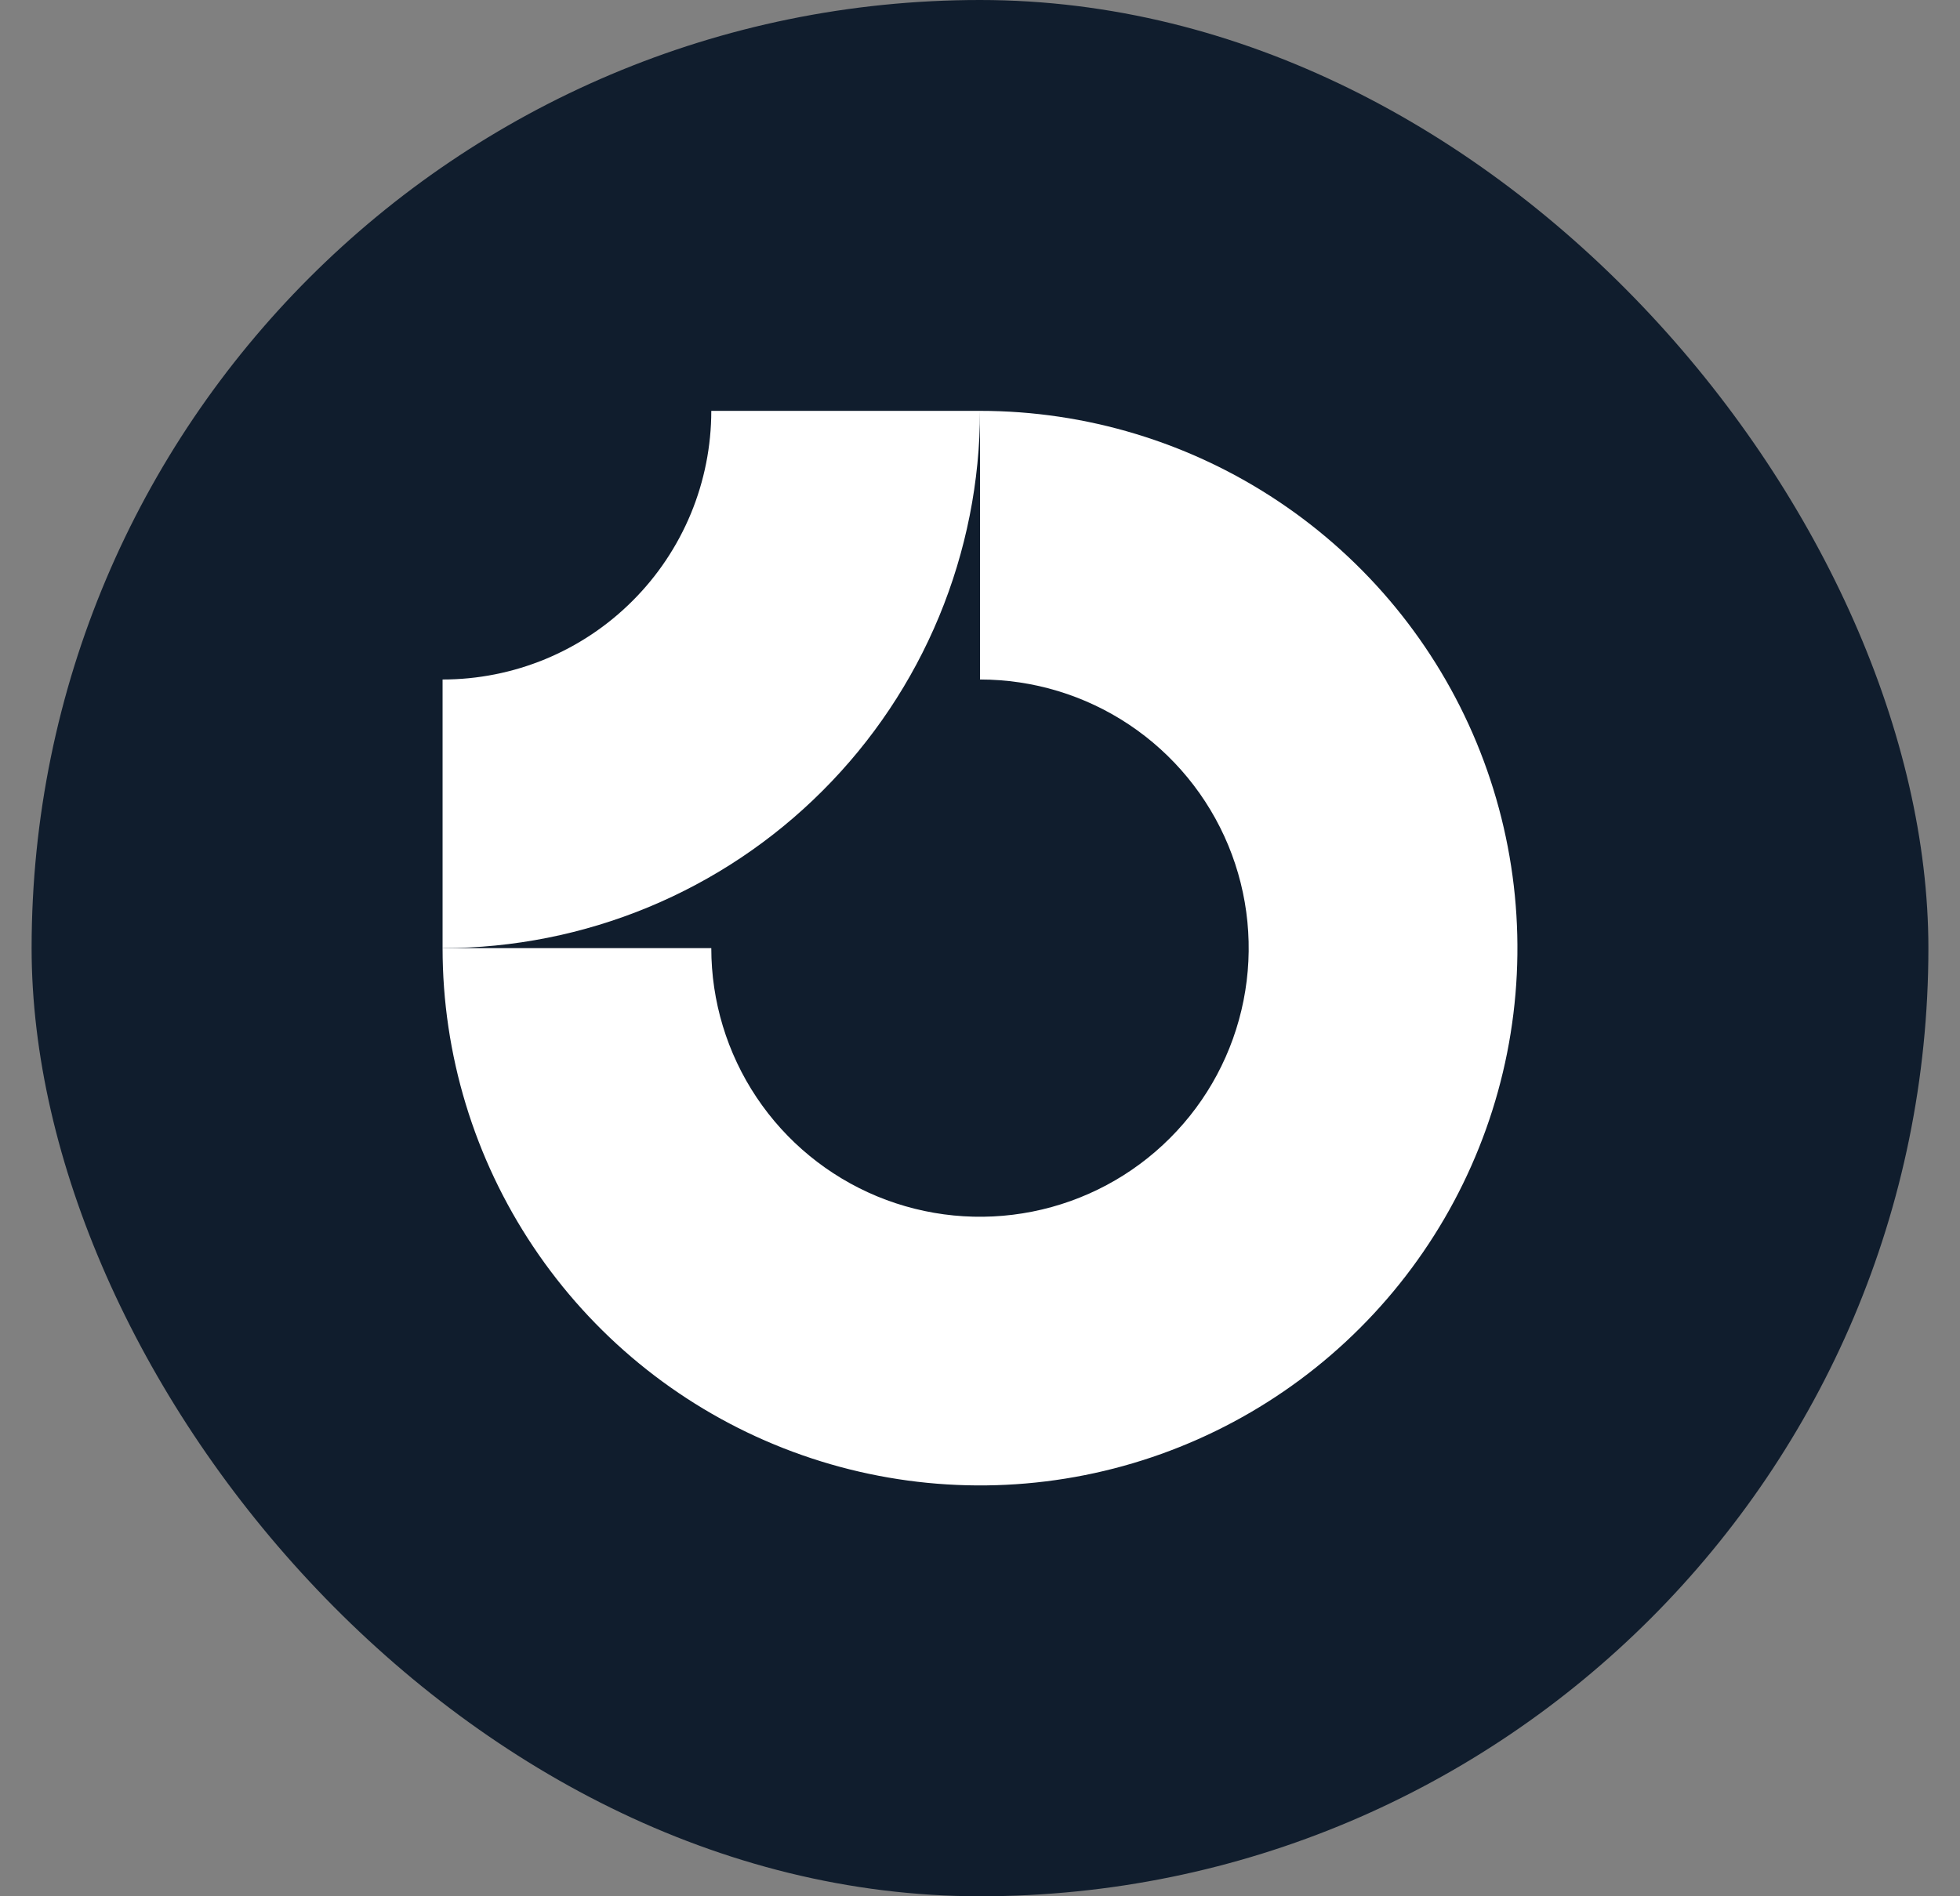 <svg xmlns="http://www.w3.org/2000/svg" width="31" height="30" viewBox="0 0 31 30" fill="none"><rect x="0" y="0" width="31" height="30" fill="#808080" stroke="none"/><rect x="0.5" width="30" height="30" rx="15" fill="#101D2D"></rect><path fill-rule="evenodd" clip-rule="evenodd" d="M17.861 11.466C17.162 10.999 16.341 10.75 15.5 10.75V6.5C17.181 6.5 18.825 6.999 20.222 7.933C21.62 8.867 22.71 10.194 23.353 11.747C23.996 13.3 24.165 15.009 23.837 16.658C23.509 18.307 22.699 19.822 21.51 21.01C20.322 22.199 18.807 23.009 17.158 23.337C15.509 23.665 13.8 23.496 12.247 22.853C10.694 22.21 9.367 21.12 8.433 19.722C7.499 18.325 7 16.681 7 15H11.25C11.25 15.841 11.499 16.662 11.966 17.361C12.433 18.06 13.097 18.605 13.874 18.927C14.65 19.248 15.505 19.332 16.329 19.168C17.154 19.004 17.911 18.6 18.505 18.005C19.1 17.411 19.504 16.654 19.668 15.829C19.832 15.005 19.748 14.15 19.427 13.374C19.105 12.597 18.56 11.933 17.861 11.466Z" fill="white"></path><path fill-rule="evenodd" clip-rule="evenodd" d="M11.25 6.5C11.25 7.058 11.14 7.611 10.927 8.126C10.713 8.642 10.4 9.111 10.005 9.505C9.611 9.9 9.142 10.213 8.626 10.427C8.111 10.64 7.558 10.75 7 10.75L7 15C8.116 15 9.222 14.78 10.253 14.353C11.284 13.926 12.221 13.3 13.01 12.51C13.8 11.721 14.426 10.784 14.853 9.753C15.28 8.722 15.5 7.616 15.5 6.5L11.25 6.5Z" fill="white"></path></svg>